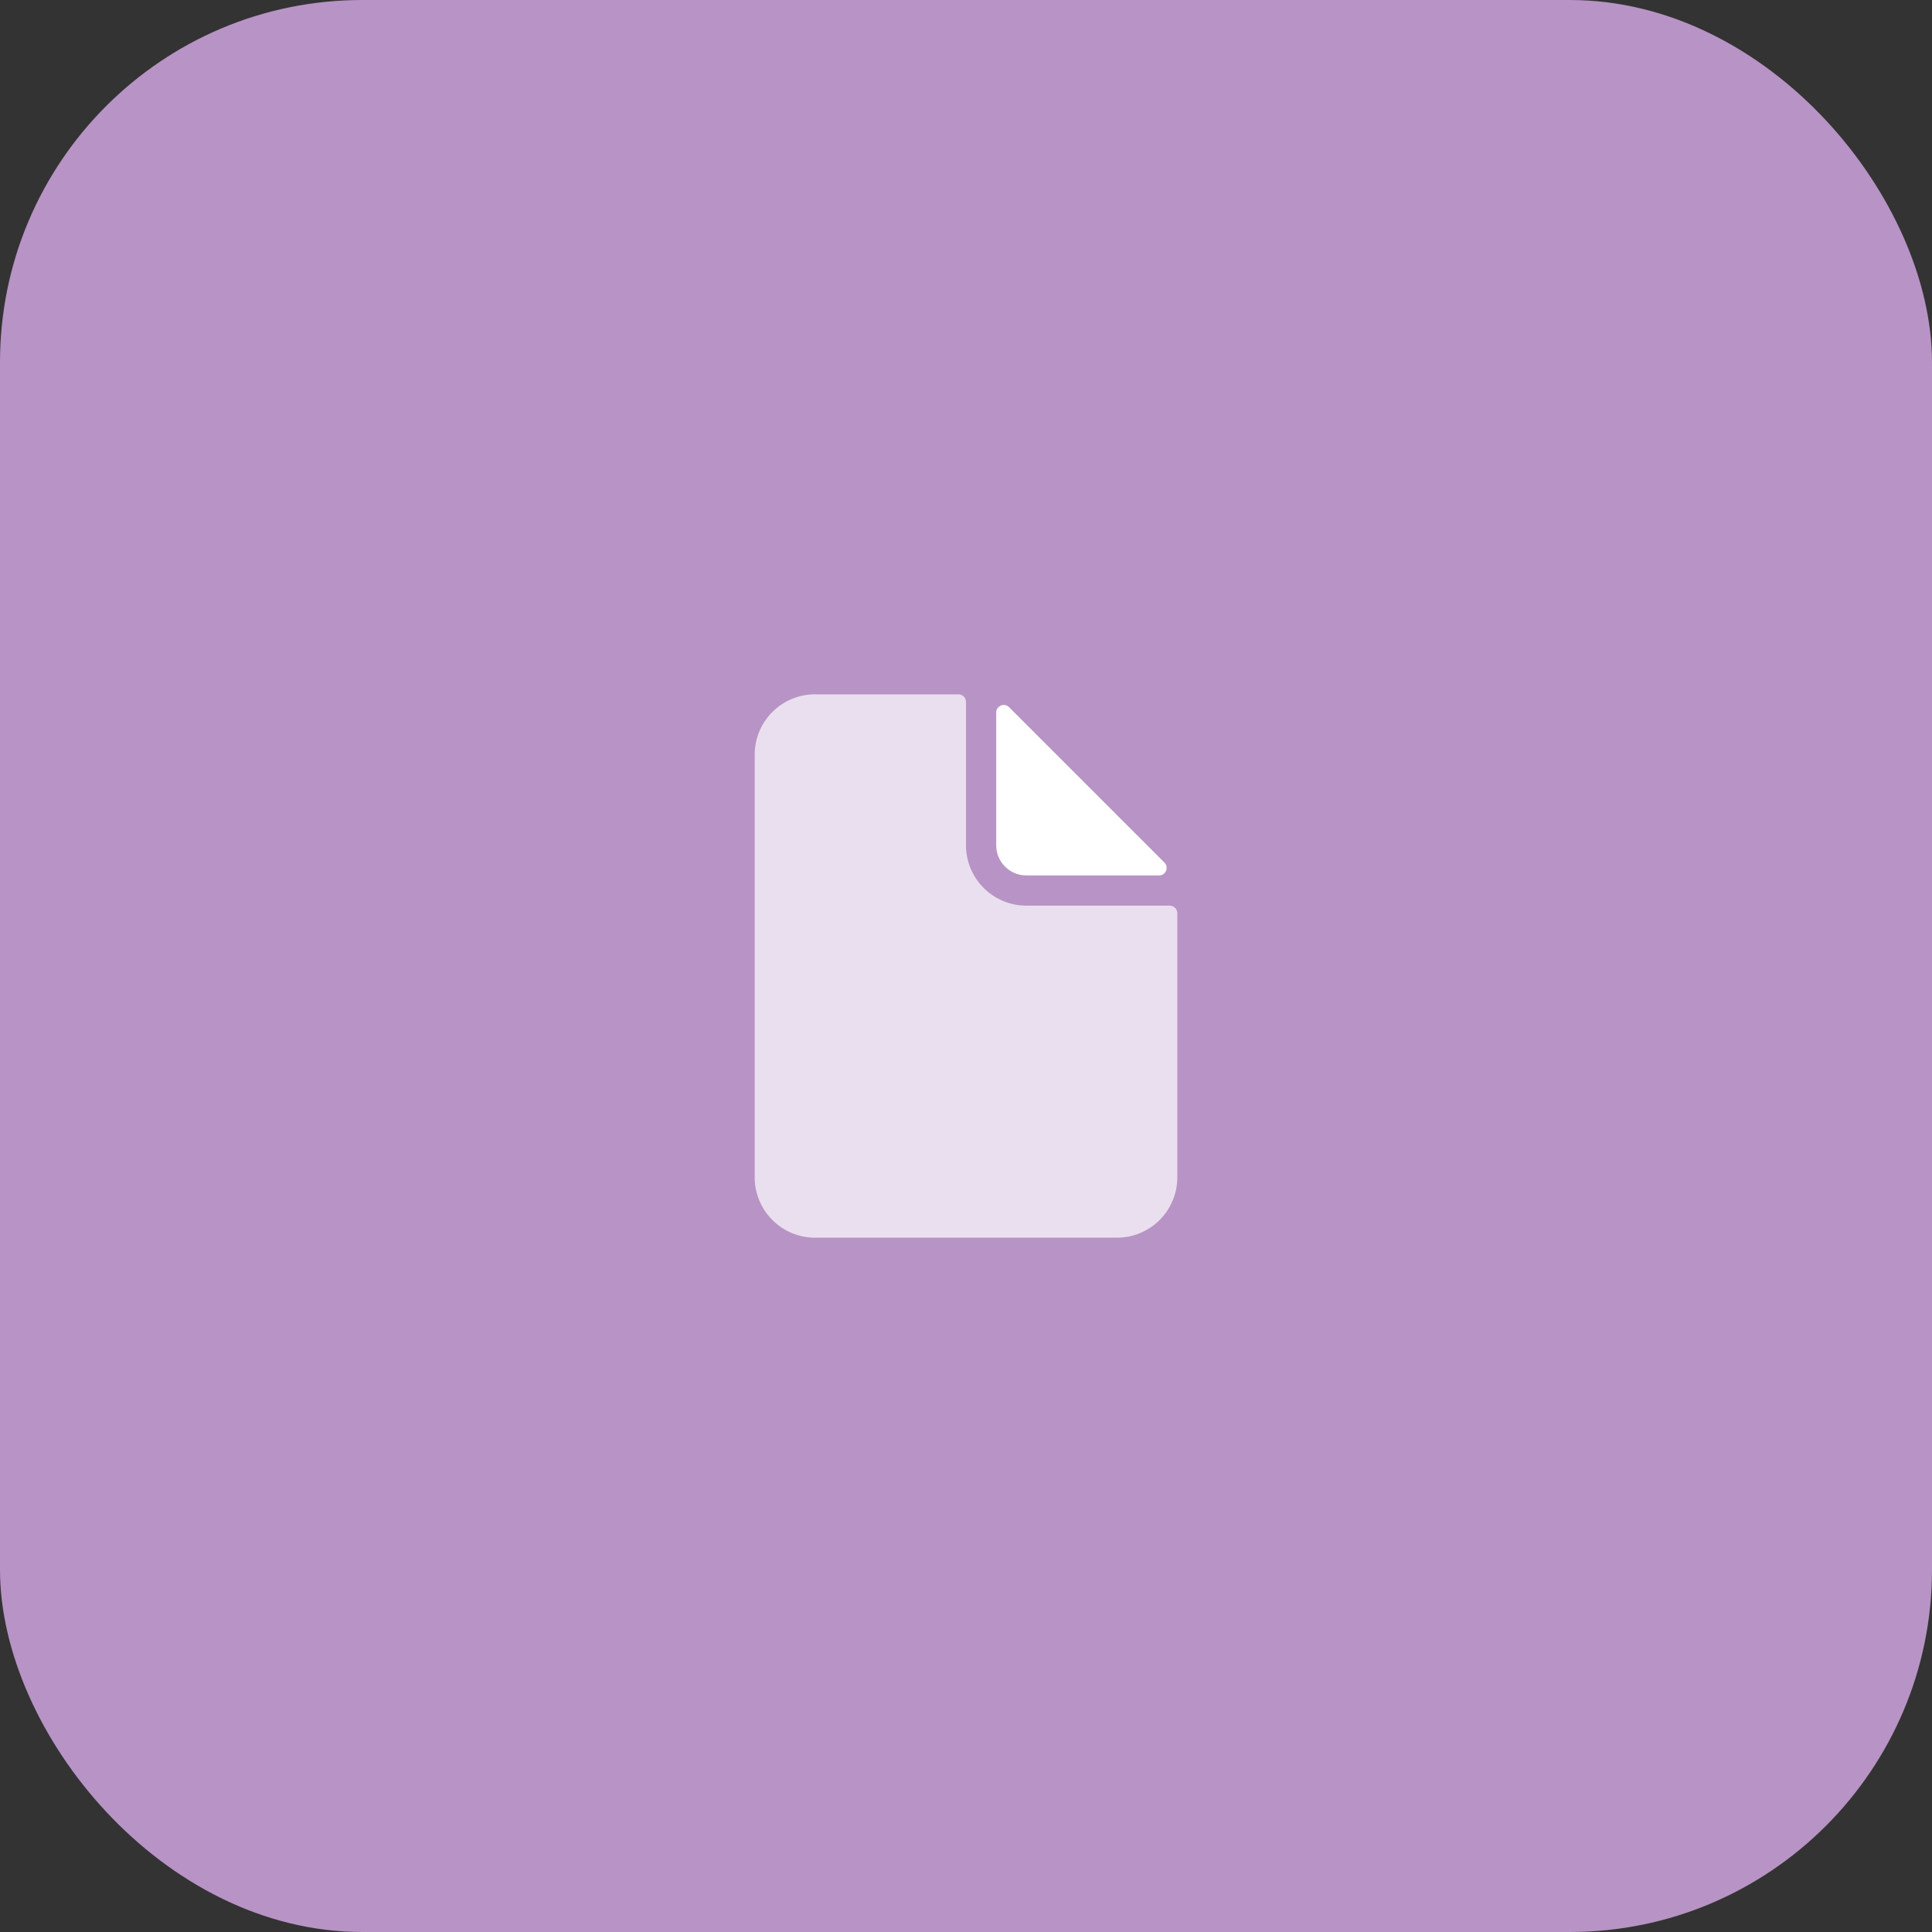 <svg width="64" height="64" viewBox="0 0 64 64" fill="none" xmlns="http://www.w3.org/2000/svg">
<rect x="0" y="0" width="64" height="64" fill="#333333" stroke="none"/>
<rect width="64" height="64" rx="12" fill="#B893C5"/>
<path d="M25 25C25 23.895 25.895 23 27 23H31.75C31.888 23 32 23.112 32 23.25V28C32 29.105 32.895 30 34 30H38.75C38.888 30 39 30.112 39 30.25V39C39 40.105 38.105 41 37 41H27C25.895 41 25 40.105 25 39V25Z" fill="white" fill-opacity="0.7"/>
<path d="M33 28V23.604C33 23.381 33.269 23.269 33.427 23.427L38.573 28.573C38.731 28.731 38.619 29 38.396 29H34C33.448 29 33 28.552 33 28Z" fill="white"/>
</svg>
